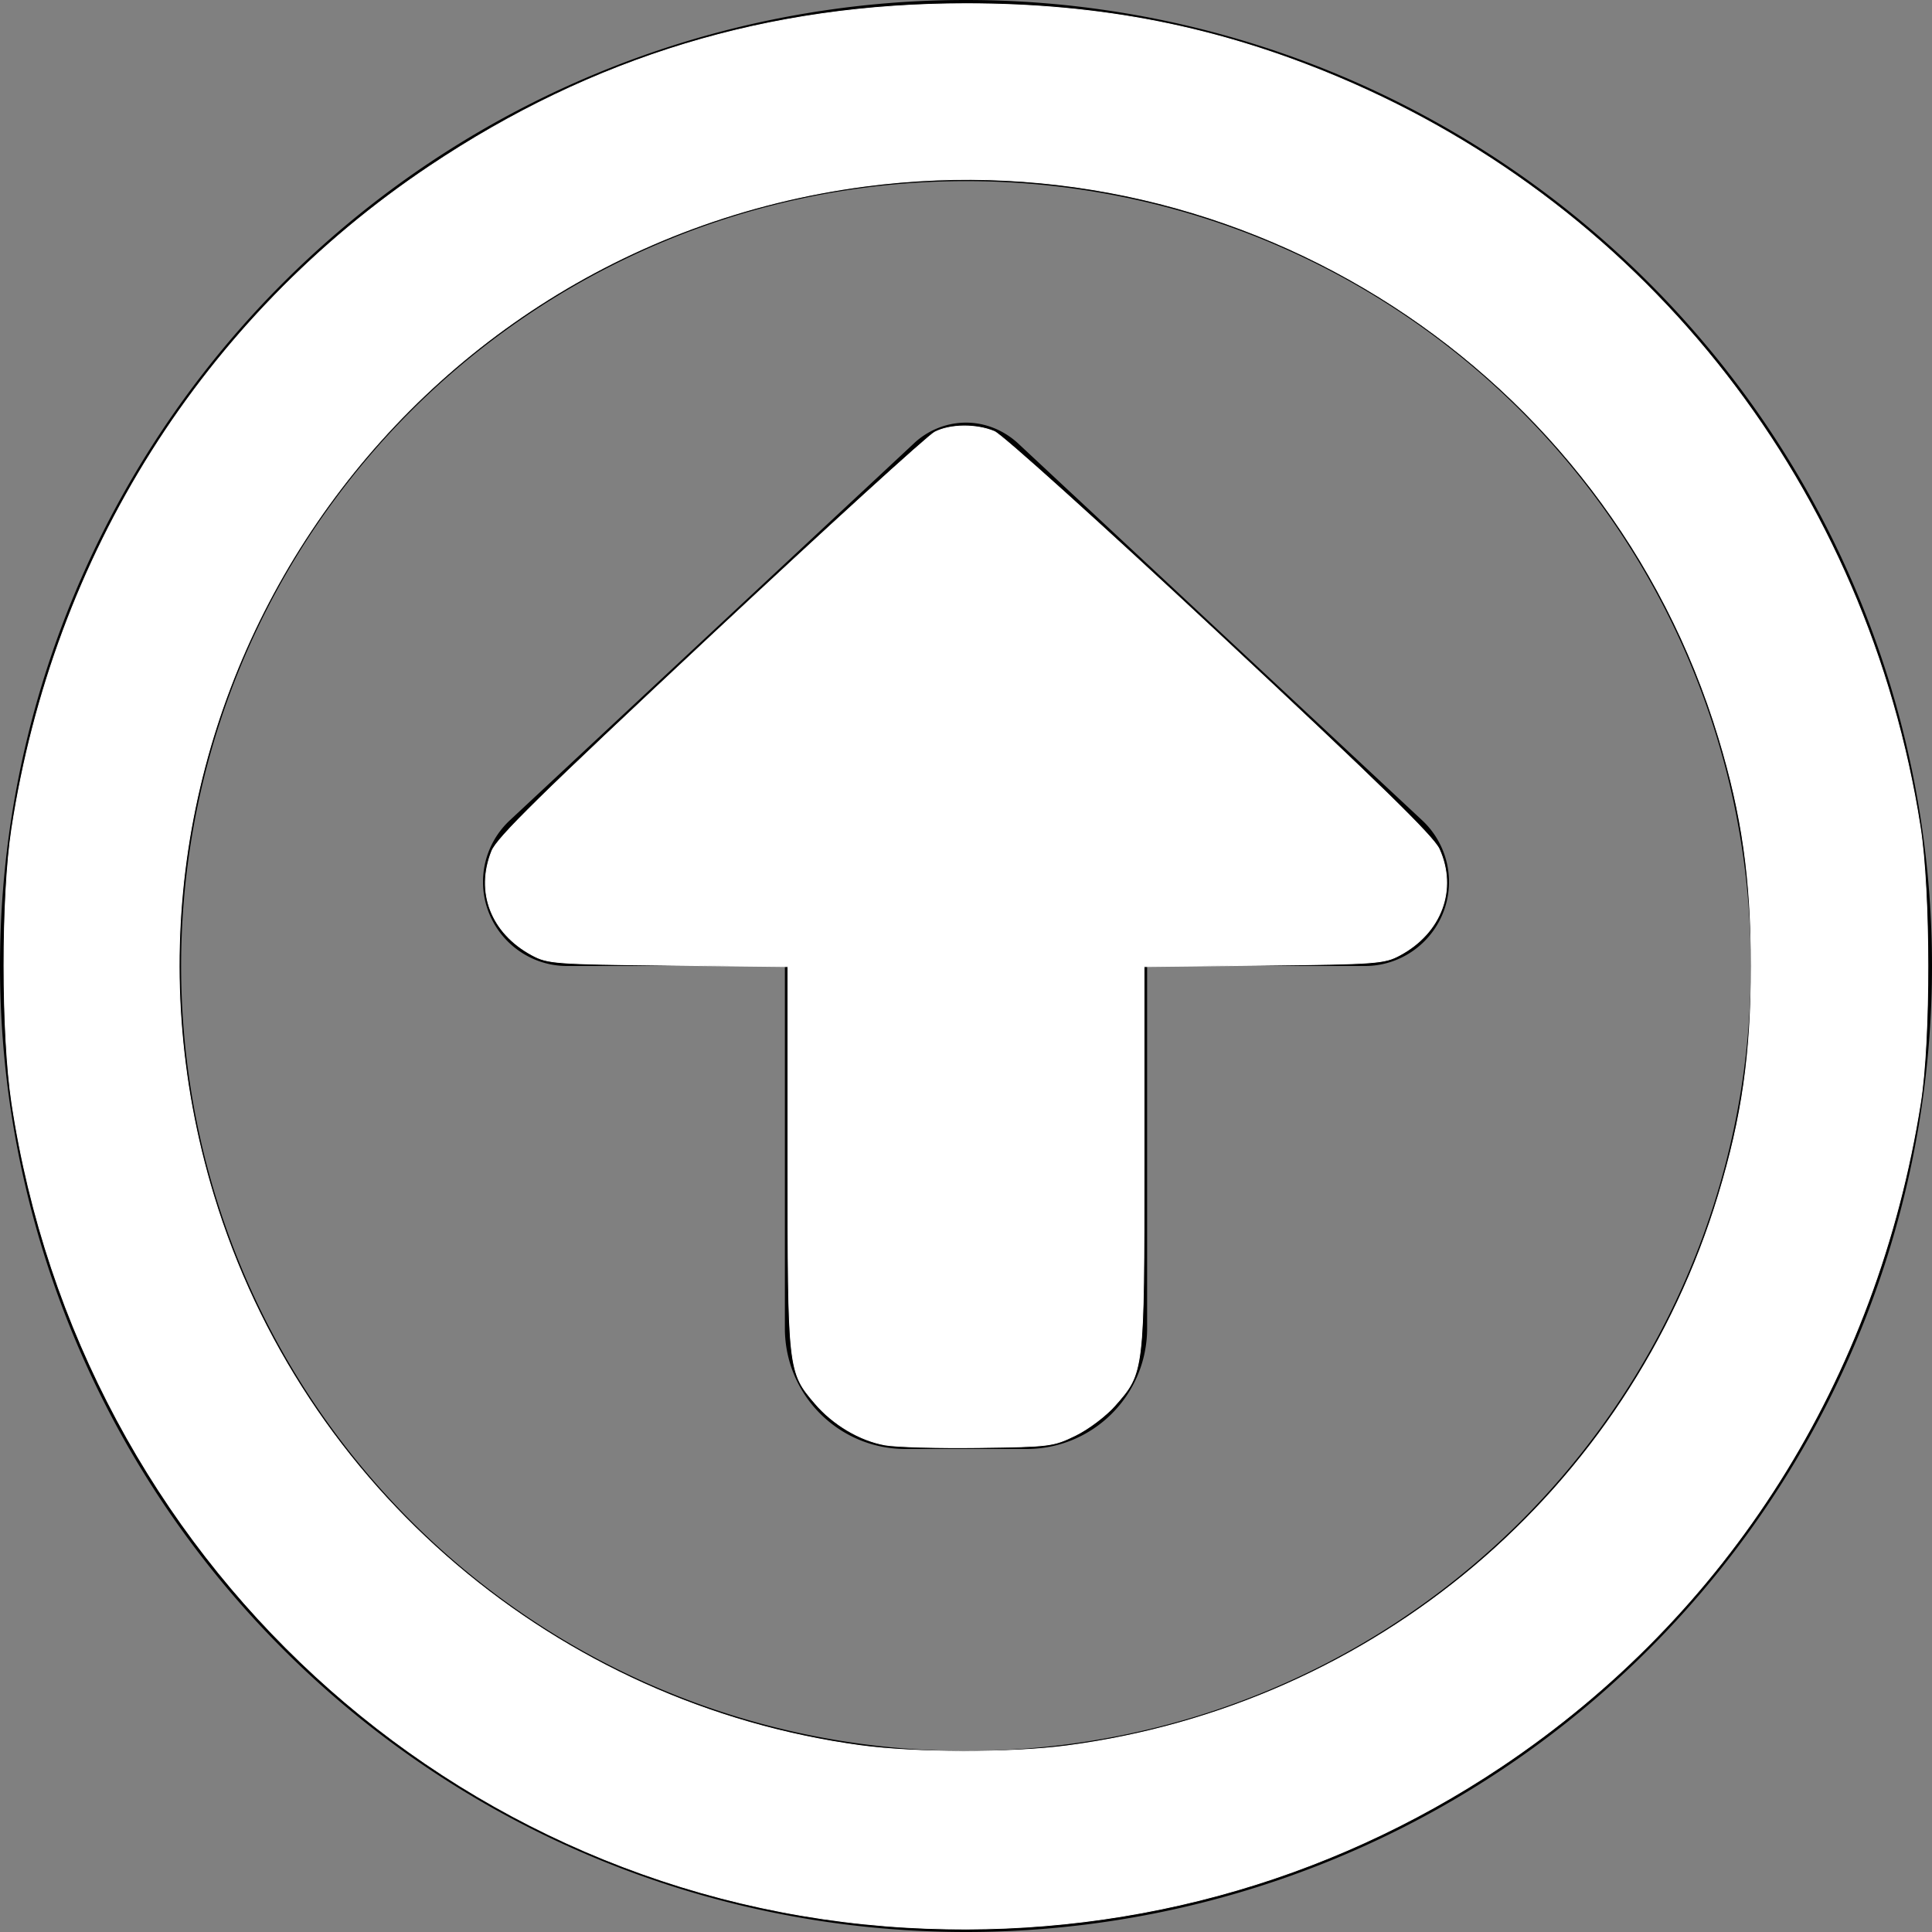 <?xml version="1.0" encoding="UTF-8" standalone="no"?>
<svg
   viewBox="0 0 512 512"
   version="1.1"
   id="svg1"
   sodipodi:docname="circle-up-regular-white.svg"
   inkscape:version="1.3.2 (091e20e, 2023-11-25)"
   xmlns:inkscape="http://www.inkscape.org/namespaces/inkscape"
   xmlns:sodipodi="http://sodipodi.sourceforge.net/DTD/sodipodi-0.dtd"
   xmlns="http://www.w3.org/2000/svg"
   xmlns:svg="http://www.w3.org/2000/svg">
  <rect x="0" y="0" width="512" height="512" fill="#808080" stroke="none"/>
  <defs
     id="defs1" />
  <sodipodi:namedview
     id="namedview1"
     pagecolor="#505050"
     bordercolor="#eeeeee"
     borderopacity="1"
     inkscape:showpageshadow="0"
     inkscape:pageopacity="0"
     inkscape:pagecheckerboard="0"
     inkscape:deskcolor="#505050"
     inkscape:zoom="0.921875"
     inkscape:cx="207.72881"
     inkscape:cy="217.49153"
     inkscape:window-width="1920"
     inkscape:window-height="942"
     inkscape:window-x="0"
     inkscape:window-y="25"
     inkscape:window-maximized="0"
     inkscape:current-layer="svg1" />
  <!--!Font Awesome Free 6.5.1 by @fontawesome - https://fontawesome.com License - https://fontawesome.com/license/free Copyright 2024 Fonticons, Inc.-->
  <path
     d="M256 48a208 208 0 1 1 0 416 208 208 0 1 1 0-416zm0 464A256 256 0 1 0 256 0a256 256 0 1 0 0 512zM135.1 217.4c-4.5 4.2-7.1 10.1-7.1 16.3c0 12.3 10 22.3 22.3 22.3H208v96c0 17.7 14.3 32 32 32h32c17.7 0 32-14.3 32-32V256h57.7c12.3 0 22.3-10 22.3-22.3c0-6.2-2.6-12.1-7.1-16.3L269.8 117.5c-3.8-3.5-8.7-5.5-13.8-5.5s-10.1 2-13.8 5.5L135.1 217.4z"
     id="path1" />
  <path
     style="fill:#ffffff;stroke:#ffffff;stroke-width:0.208;stroke-dasharray:none;stroke-opacity:1"
     d="m 234.547,382.937 c -6.706,-1.21 -13.725,-5.372 -18.532,-10.988 -7.168,-8.374 -7.201,-8.671 -7.201,-65.073 v -50.704 l -31.729,-0.359 c -30.034,-0.34 -31.961,-0.484 -36.068,-2.692 -10.839,-5.829 -15.048,-16.678 -10.694,-27.562 1.43,-3.574 12.848,-14.786 57.938,-56.894 30.887,-28.843 57.641,-53.21 59.453,-54.147 4.091,-2.116 10.983,-2.192 15.809,-0.176 2.035,0.85 28.555,24.763 59.767,53.891 42.142,39.328 56.608,53.461 58.114,56.777 4.857,10.693 0.596,22.186 -10.422,28.111 -4.107,2.209 -6.034,2.352 -36.068,2.692 l -31.729,0.359 v 50.704 c 0,56.926 0.01,56.839 -7.713,65.613 -2.39,2.715 -7.017,6.212 -10.429,7.881 -5.932,2.902 -6.774,3.009 -25.724,3.251 -10.775,0.138 -21.924,-0.17 -24.774,-0.684 z"
     id="path14" />
  <path
     style="fill:#ffffff;stroke:#ffffff;stroke-width:0.208;stroke-dasharray:none;stroke-opacity:1"
     d="M 240.271,510.792 C 120.183,503.86 21.381,412.843 3.132,292.339 0.369,274.089 0.357,237.633 3.11,219.661 14.232,147.041 53.913,84.13 113.898,44.015 157.254,15.021 203.628,0.975 256,0.975 c 35.98,0 67.017,6.153 98.848,19.596 82.38,34.791 140.094,109.186 154.029,198.548 2.691,17.256 2.726,56.385 0.065,73.22 -11.564,73.166 -50.933,135.532 -110.919,175.711 -46.511,31.153 -101.305,45.999 -157.752,42.741 z m 42.521,-48.139 c 81.621,-10.775 148.917,-67.687 172.64,-146.001 6.263,-20.674 8.656,-37.445 8.656,-60.652 0,-23.139 -2.393,-39.976 -8.589,-60.431 C 426,98.186 329.856,36.061 229.208,49.347 101.226,66.242 19.19,193.261 56.568,316.652 c 23.528,77.67 90.824,134.963 171.428,145.945 14.555,1.983 40.001,2.009 54.796,0.056 z"
     id="path15" />
</svg>
